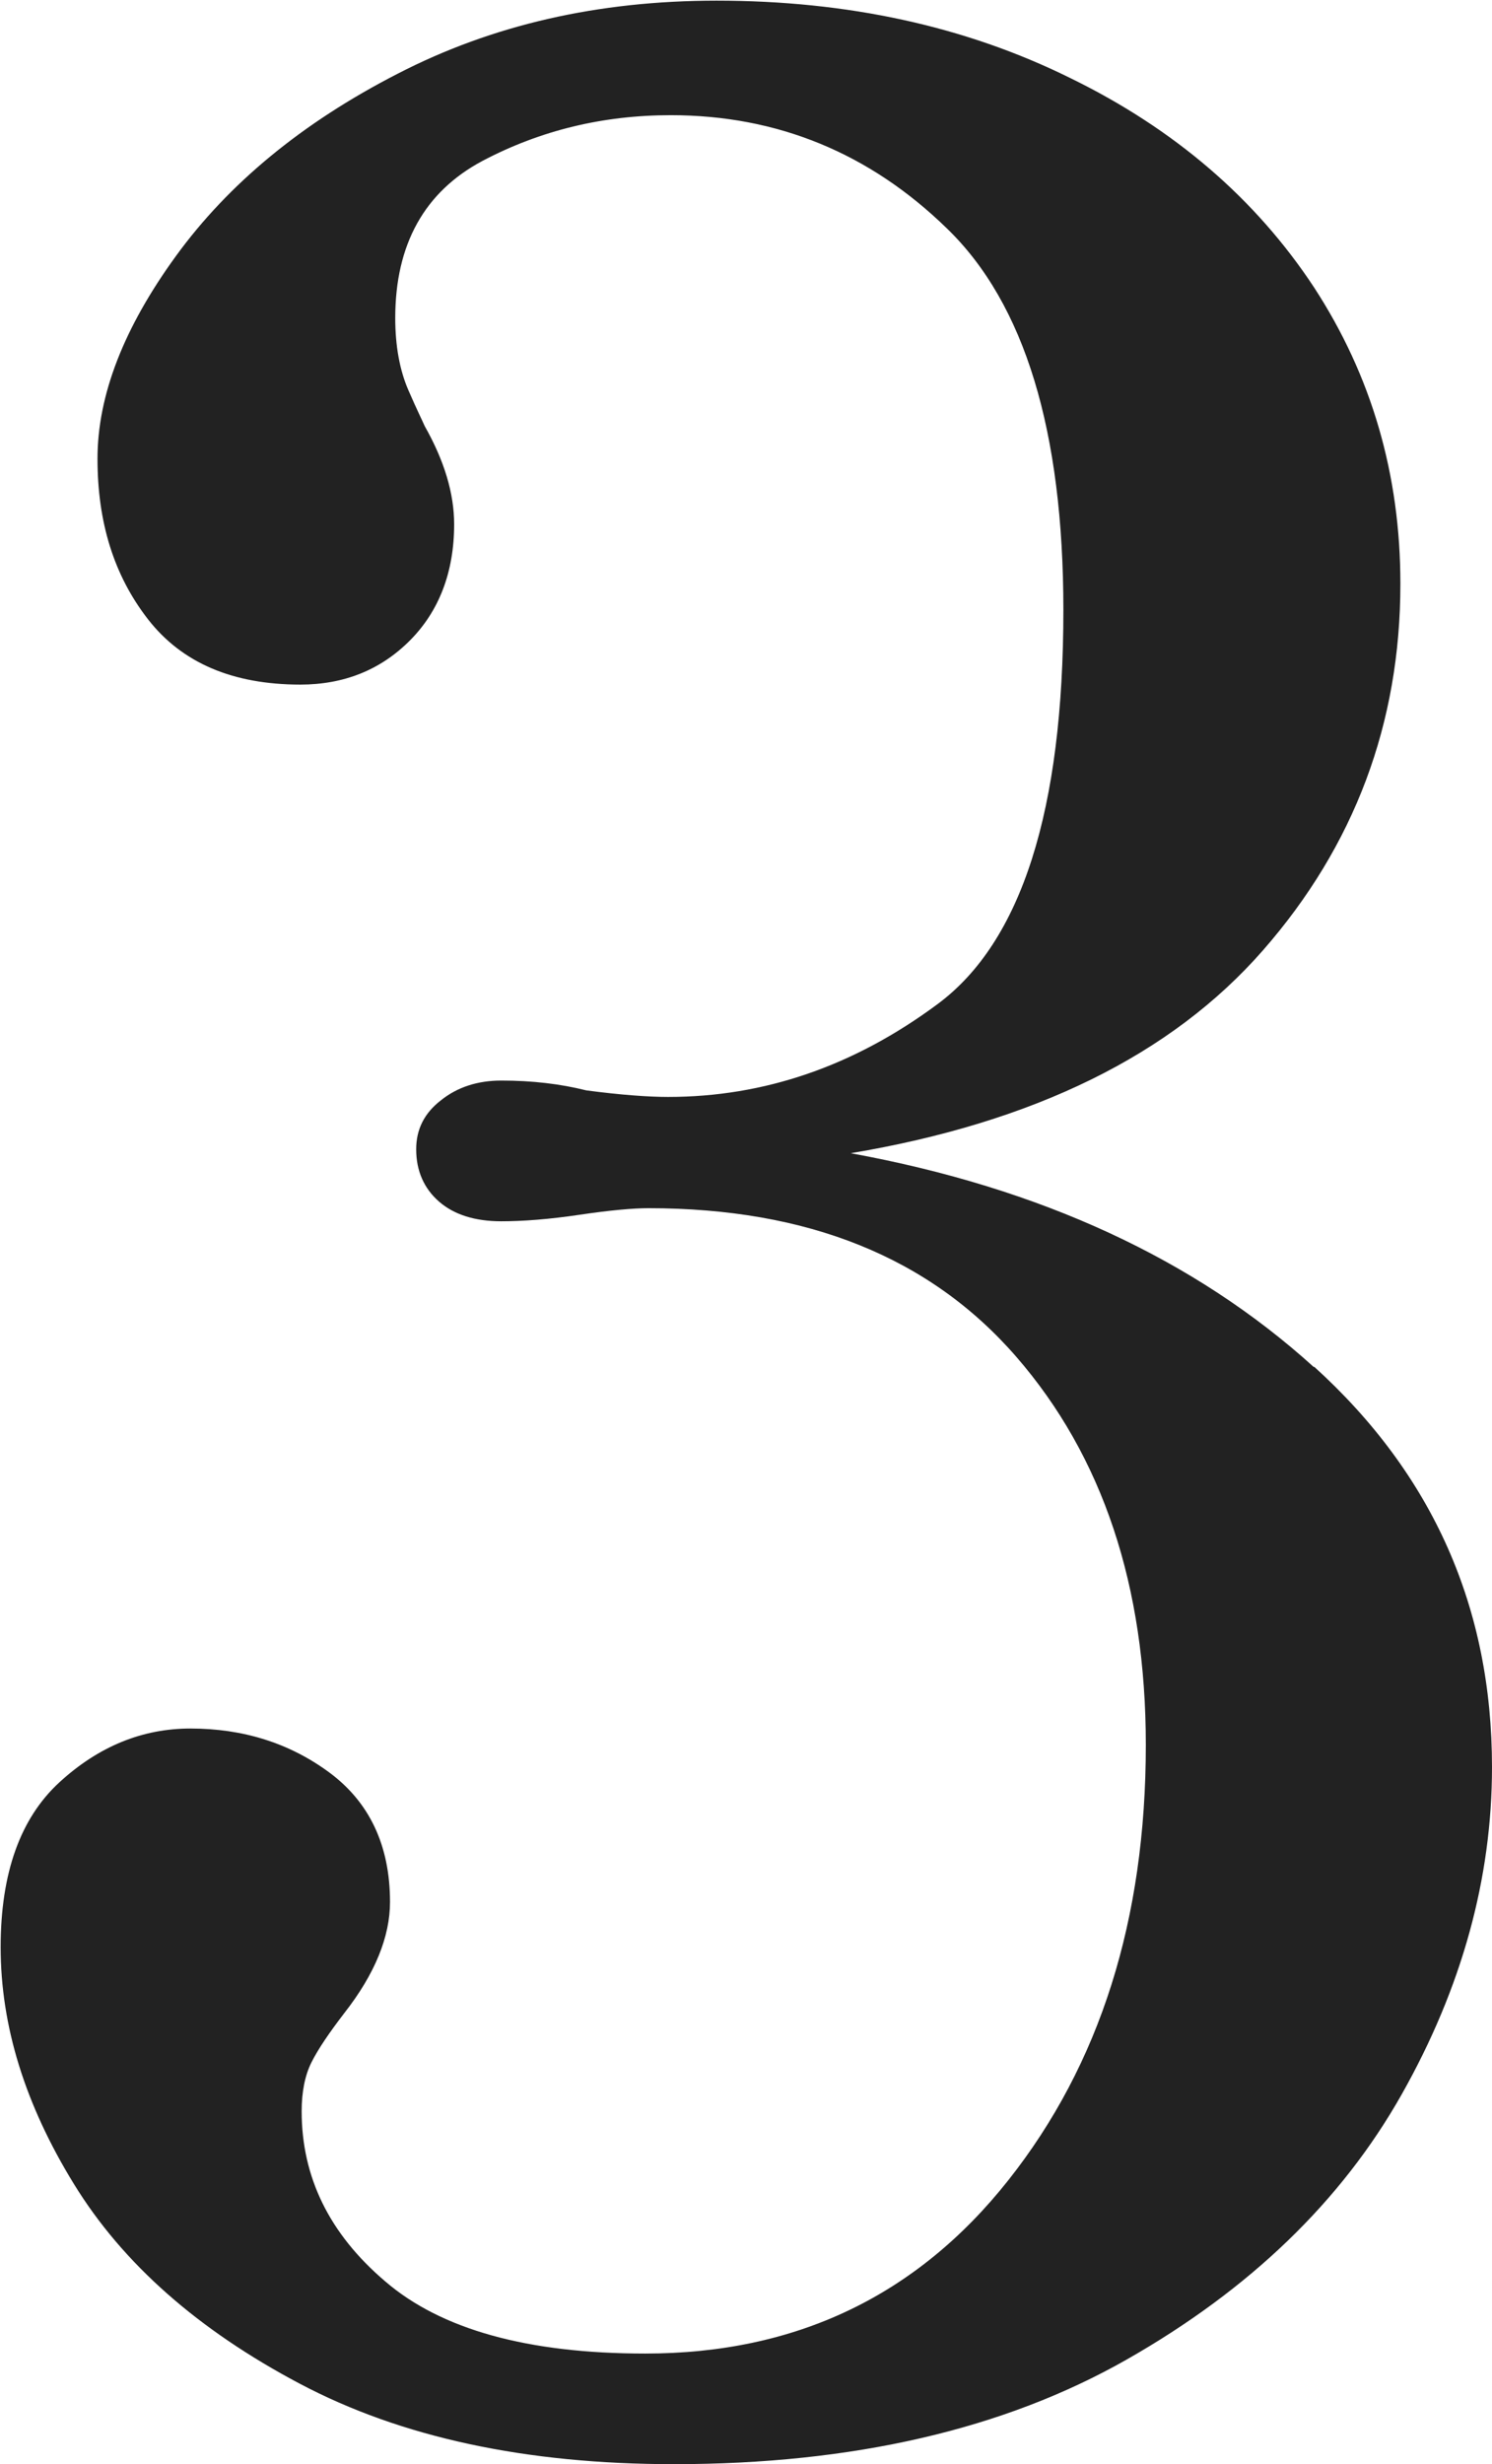 <?xml version="1.0" encoding="UTF-8"?><svg id="b" xmlns="http://www.w3.org/2000/svg" viewBox="0 0 22.8 37.65"><defs><style>.d{fill:#222;}</style></defs><g id="c"><path class="d" d="m20.08,20.88c1.82,1.65,2.72,3.69,2.72,6.12,0,1.7-.46,3.37-1.38,5-.92,1.63-2.32,2.98-4.2,4.05-1.88,1.07-4.19,1.6-6.92,1.6-2.27,0-4.17-.41-5.72-1.23-1.55-.82-2.7-1.83-3.45-3.05-.75-1.22-1.12-2.42-1.12-3.62,0-1.13.3-1.97.9-2.52.6-.55,1.27-.82,2-.82.8,0,1.51.22,2.12.67s.93,1.11.93,1.98c0,.53-.23,1.1-.7,1.7-.23.3-.4.55-.5.75-.1.2-.15.45-.15.75,0,1,.42,1.87,1.28,2.6.85.73,2.17,1.1,3.97,1.1,2.3,0,4.15-.88,5.55-2.65,1.4-1.77,2.1-3.98,2.1-6.65,0-2.43-.66-4.41-1.98-5.93-1.32-1.52-3.19-2.27-5.62-2.27-.23,0-.58.03-1.05.1-.47.07-.87.1-1.2.1-.4,0-.72-.1-.95-.3-.23-.2-.35-.47-.35-.8,0-.3.12-.55.38-.75.25-.2.56-.3.92-.3.47,0,.9.05,1.3.15.53.07.95.1,1.25.1,1.47,0,2.84-.47,4.12-1.42,1.28-.95,1.92-2.96,1.92-6.02,0-2.73-.59-4.68-1.78-5.83-1.18-1.15-2.59-1.73-4.22-1.73-1.03,0-1.99.23-2.88.7-.88.47-1.33,1.27-1.33,2.4,0,.43.07.8.2,1.1.13.3.22.48.25.55.3.53.45,1.03.45,1.5,0,.73-.23,1.33-.68,1.78-.45.45-1.01.67-1.67.67-1.03,0-1.81-.33-2.33-1-.52-.67-.77-1.48-.77-2.45s.4-2,1.2-3.1c.8-1.1,1.92-2.03,3.38-2.78,1.45-.75,3.07-1.12,4.88-1.12,2,0,3.8.39,5.4,1.18,1.6.78,2.84,1.85,3.73,3.2.88,1.35,1.32,2.86,1.32,4.53,0,2.13-.7,4-2.1,5.6-1.4,1.6-3.5,2.63-6.3,3.1,2.9.53,5.26,1.62,7.08,3.27Z"/></g></svg>